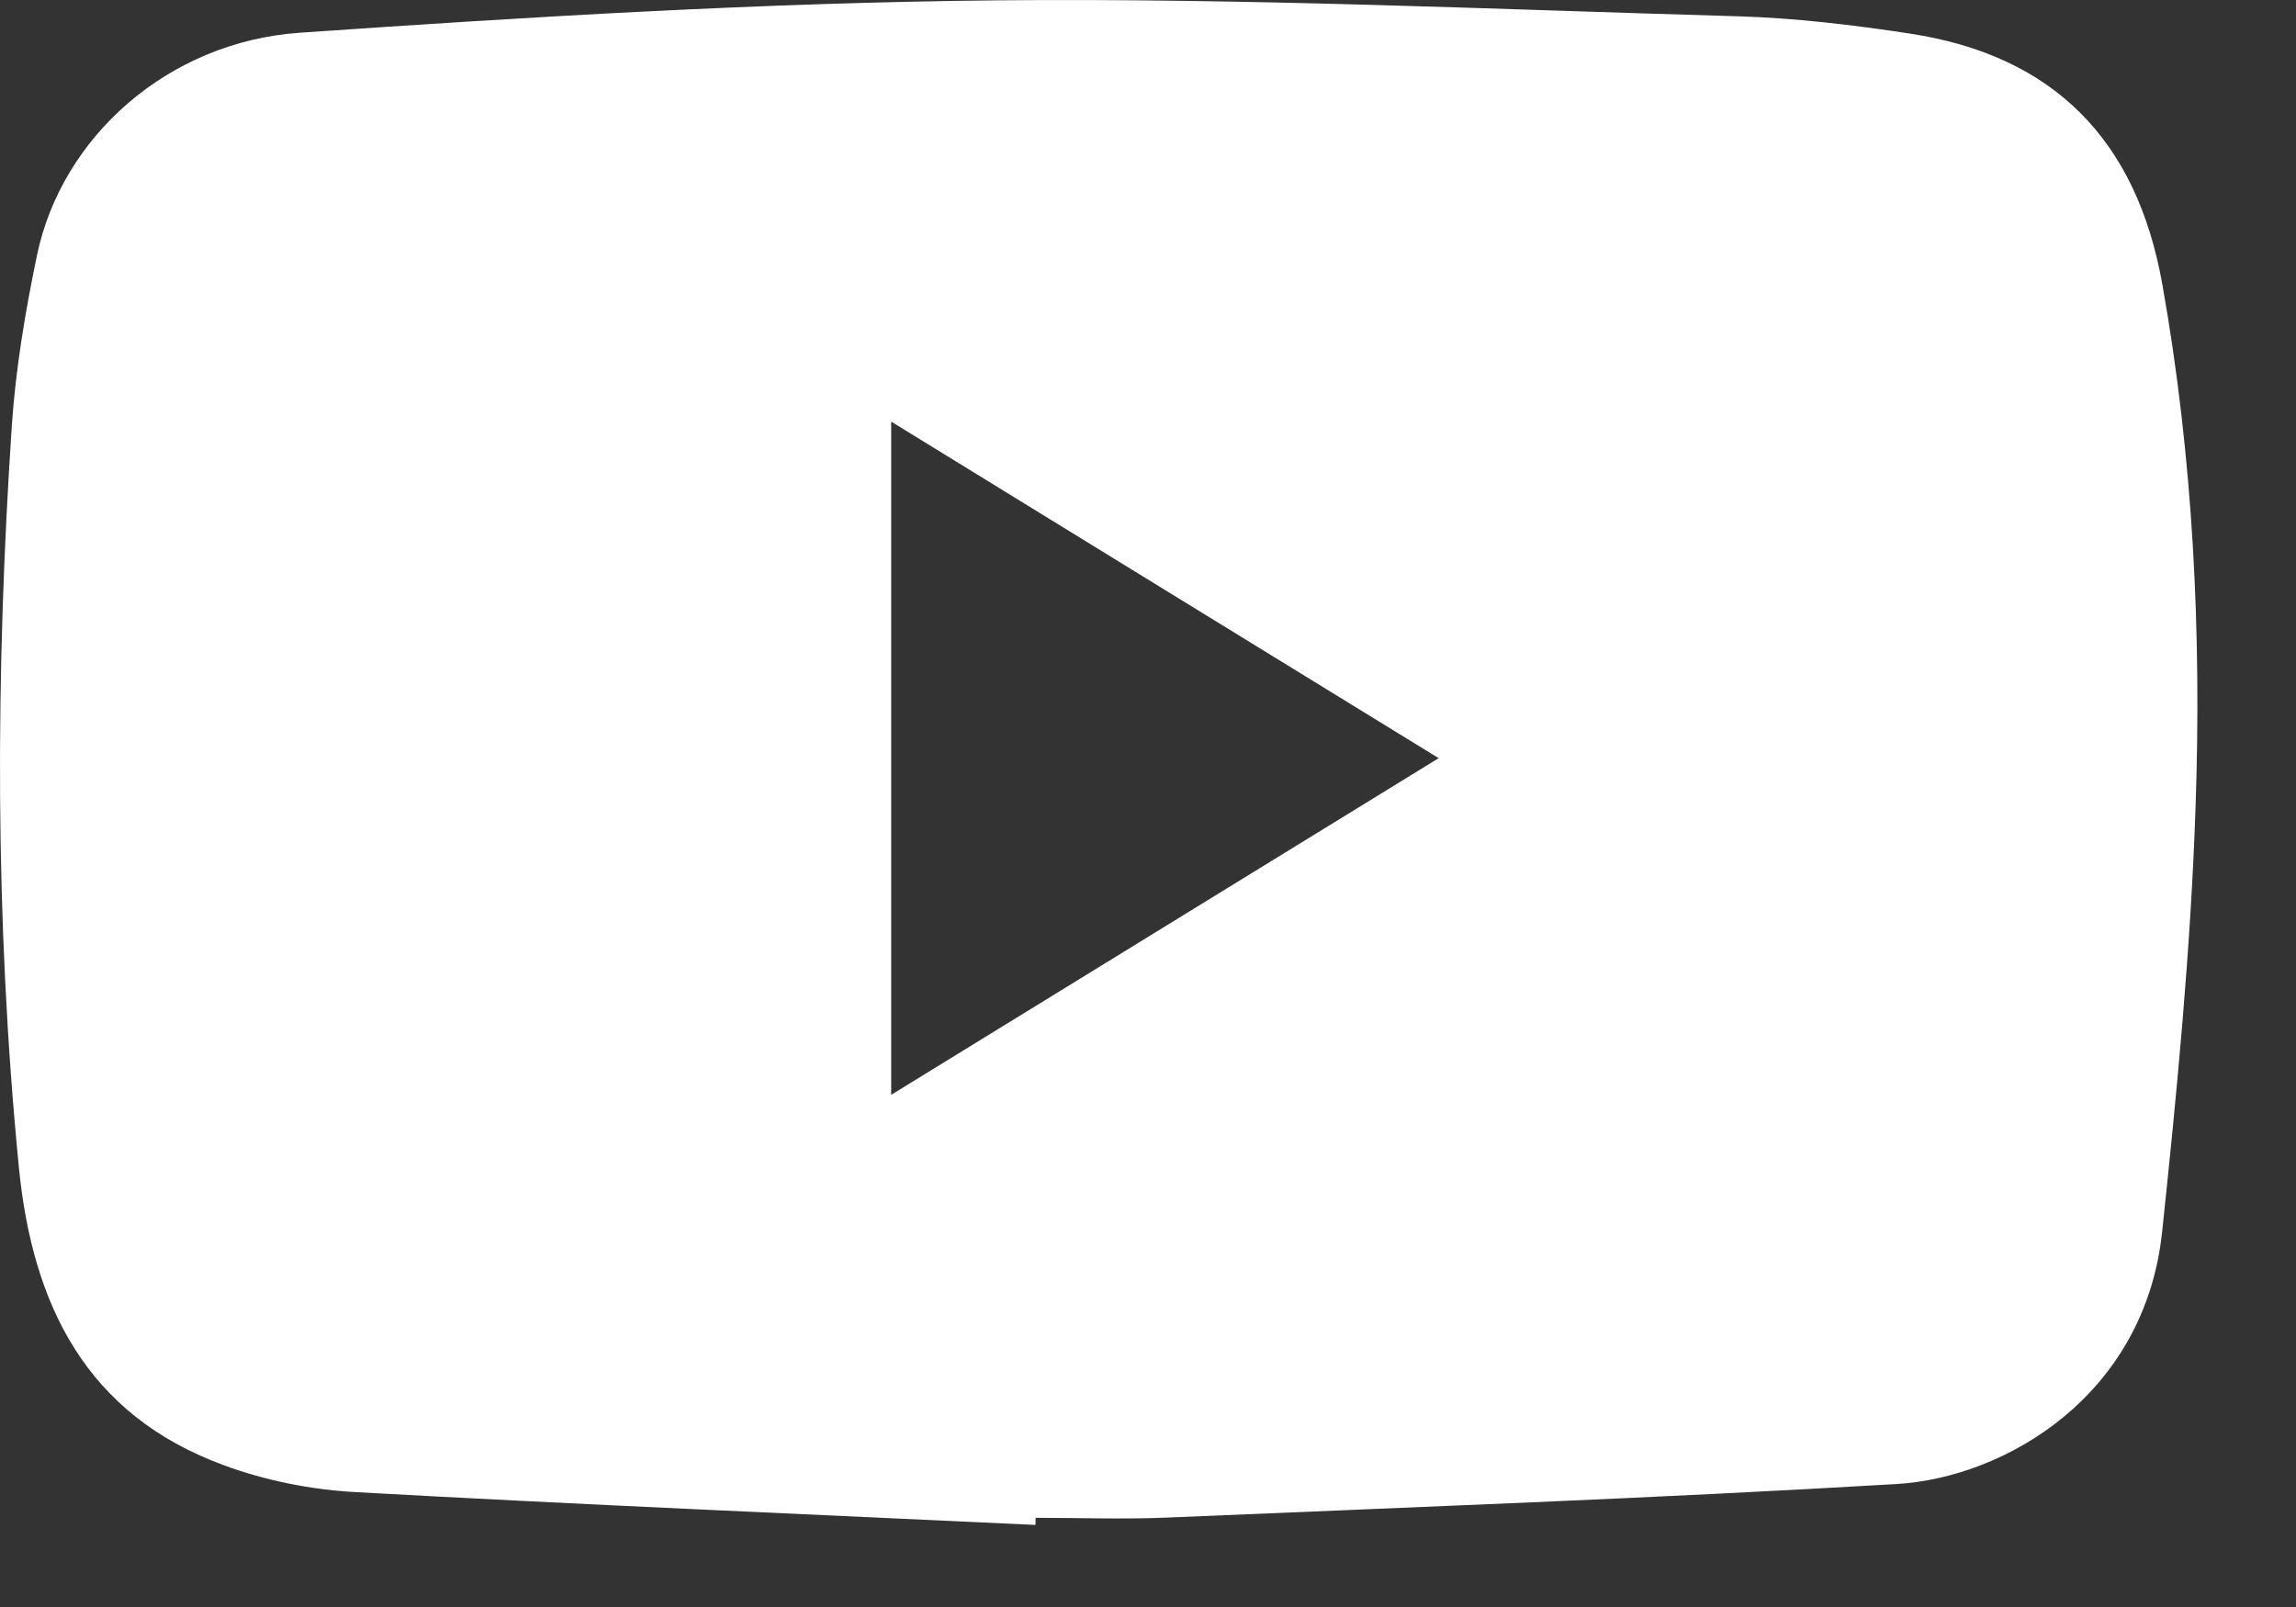 <svg width="20" height="14" viewBox="0 0 20 14" fill="none" xmlns="http://www.w3.org/2000/svg">
<rect x="0" y="0" width="20" height="14" fill="#333333" stroke="none"/>
<path fill-rule="evenodd" clip-rule="evenodd" d="M7.763 3.673V9.538C9.37 8.549 10.931 7.589 12.532 6.605C10.92 5.615 9.363 4.657 7.763 3.673ZM9.02 13.285C7.045 13.192 5.071 13.109 3.097 12.999C2.71 12.978 2.312 12.899 1.95 12.765C0.753 12.326 0.282 11.372 0.164 10.165C-0.047 8.013 -0.04 5.86 0.103 3.707C0.137 3.21 0.22 2.714 0.322 2.225C0.536 1.196 1.459 0.365 2.613 0.285C4.632 0.145 6.655 0.023 8.676 0.003C10.829 -0.018 12.987 0.08 15.142 0.142C15.639 0.157 16.14 0.217 16.633 0.292C17.885 0.481 18.612 1.215 18.836 2.479C19.104 3.987 19.178 5.51 19.125 7.035C19.083 8.268 18.964 9.502 18.834 10.731C18.684 12.157 17.468 12.875 16.515 12.929C14.401 13.054 12.283 13.131 10.166 13.221C9.784 13.237 9.403 13.223 9.021 13.223C9.021 13.243 9.02 13.263 9.02 13.285Z" fill="white"/>
</svg>
